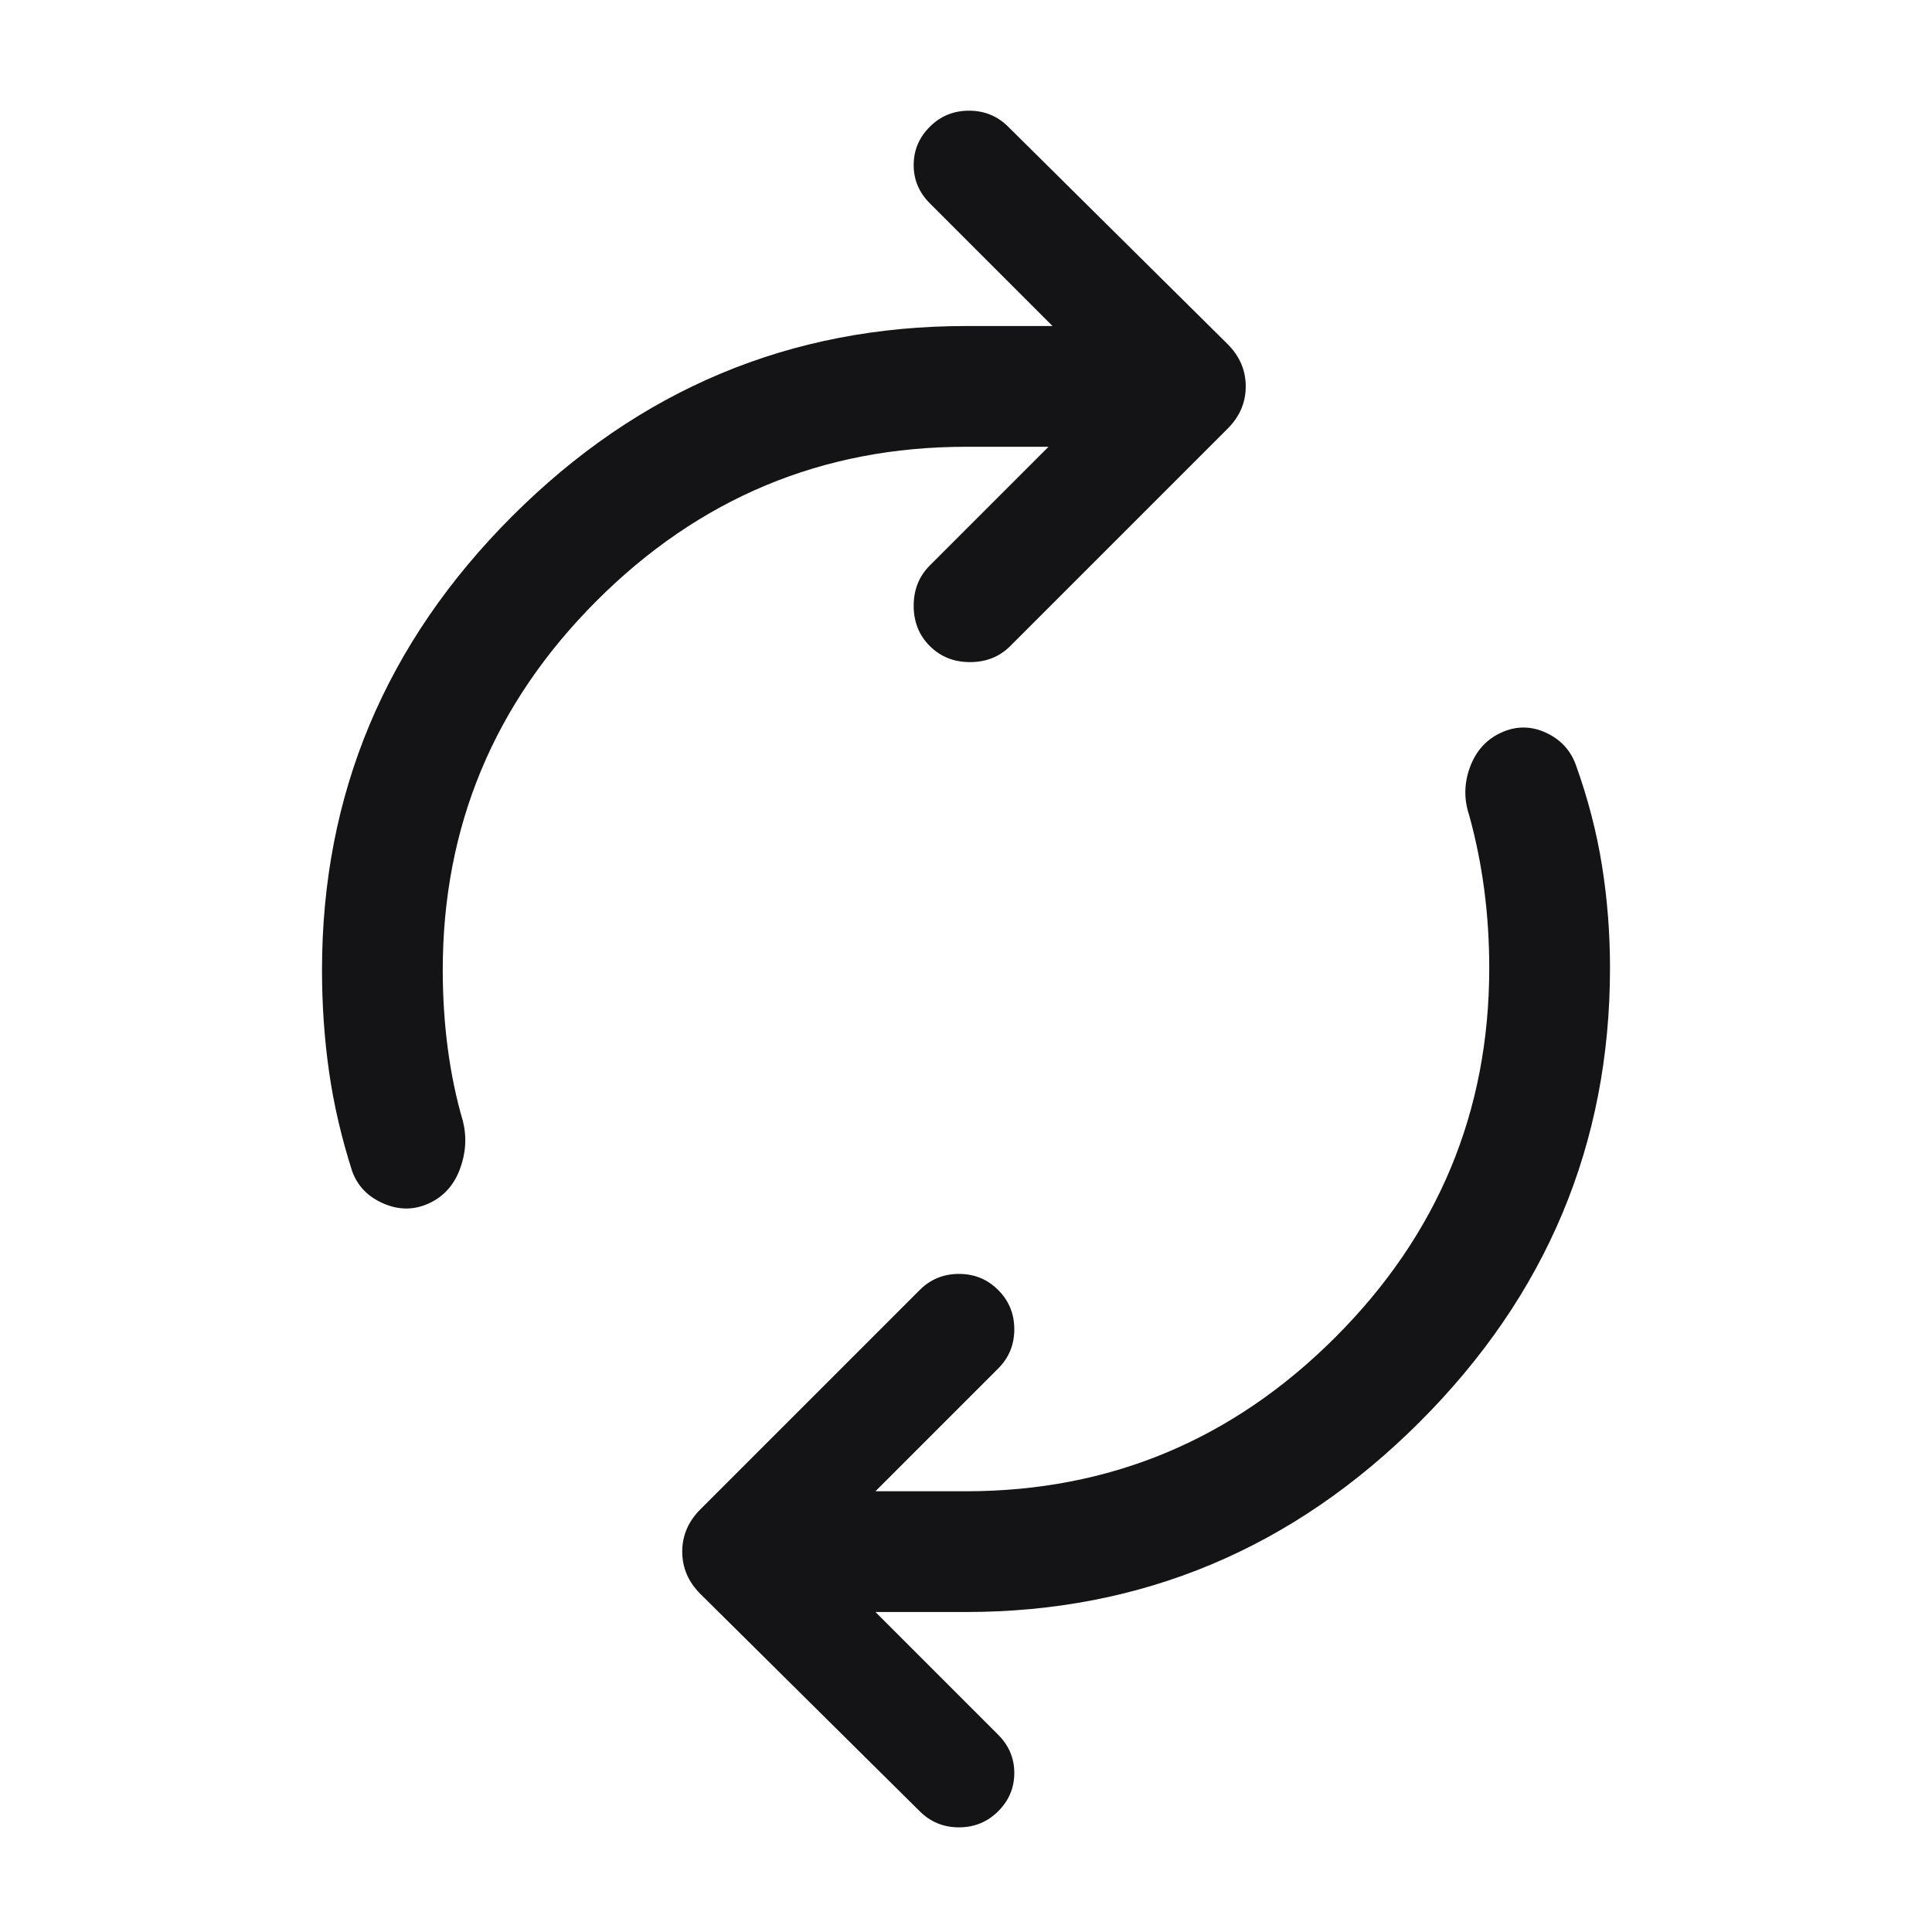 <svg width="96" height="96" viewBox="0 0 96 96" fill="none" xmlns="http://www.w3.org/2000/svg">
<path d="M22 48.2C22 49.533 22.083 50.833 22.25 52.1C22.417 53.367 22.667 54.567 23 55.7C23.2 56.5 23.15 57.3 22.85 58.1C22.55 58.9 22.033 59.467 21.3 59.8C20.567 60.133 19.817 60.133 19.05 59.8C18.283 59.467 17.767 58.933 17.5 58.2C16.967 56.533 16.583 54.883 16.35 53.25C16.117 51.617 16 49.933 16 48.2C16 39.467 19.15 31.95 25.45 25.65C31.75 19.35 39.267 16.2 48 16.2H52.3L46.2 10.1C45.667 9.567 45.4 8.933 45.4 8.2C45.4 7.467 45.667 6.833 46.2 6.3C46.733 5.767 47.383 5.5 48.15 5.5C48.917 5.5 49.567 5.767 50.1 6.3L61 17.1C61.6 17.7 61.9 18.4 61.9 19.2C61.9 20 61.6 20.7 61 21.3L50.2 32.1C49.667 32.633 49 32.9 48.2 32.9C47.4 32.9 46.733 32.633 46.2 32.1C45.667 31.567 45.4 30.9 45.4 30.1C45.4 29.3 45.667 28.633 46.2 28.1L52.1 22.2H48C40.867 22.2 34.75 24.75 29.65 29.85C24.55 34.95 22 41.067 22 48.2ZM74 48.1C74 46.767 73.917 45.467 73.75 44.2C73.583 42.933 73.333 41.7 73 40.5C72.733 39.7 72.75 38.9 73.05 38.1C73.35 37.3 73.867 36.733 74.6 36.4C75.333 36.067 76.067 36.067 76.8 36.4C77.533 36.733 78.033 37.267 78.3 38C78.9 39.667 79.333 41.333 79.6 43C79.867 44.667 80 46.367 80 48.1C80 56.833 76.85 64.35 70.55 70.65C64.25 76.95 56.733 80.1 48 80.1H43.5L49.6 86.2C50.133 86.733 50.4 87.367 50.4 88.1C50.4 88.833 50.133 89.467 49.6 90C49.067 90.533 48.417 90.8 47.65 90.8C46.883 90.8 46.233 90.533 45.7 90L34.8 79.2C34.2 78.6 33.9 77.9 33.9 77.1C33.9 76.3 34.2 75.6 34.8 75L45.7 64.1C46.233 63.567 46.883 63.3 47.65 63.3C48.417 63.3 49.067 63.567 49.6 64.1C50.133 64.633 50.4 65.283 50.4 66.05C50.4 66.817 50.133 67.467 49.6 68L43.5 74.1H48C55.133 74.1 61.25 71.55 66.35 66.45C71.45 61.35 74 55.233 74 48.1Z" fill="#141315"/>
</svg>
